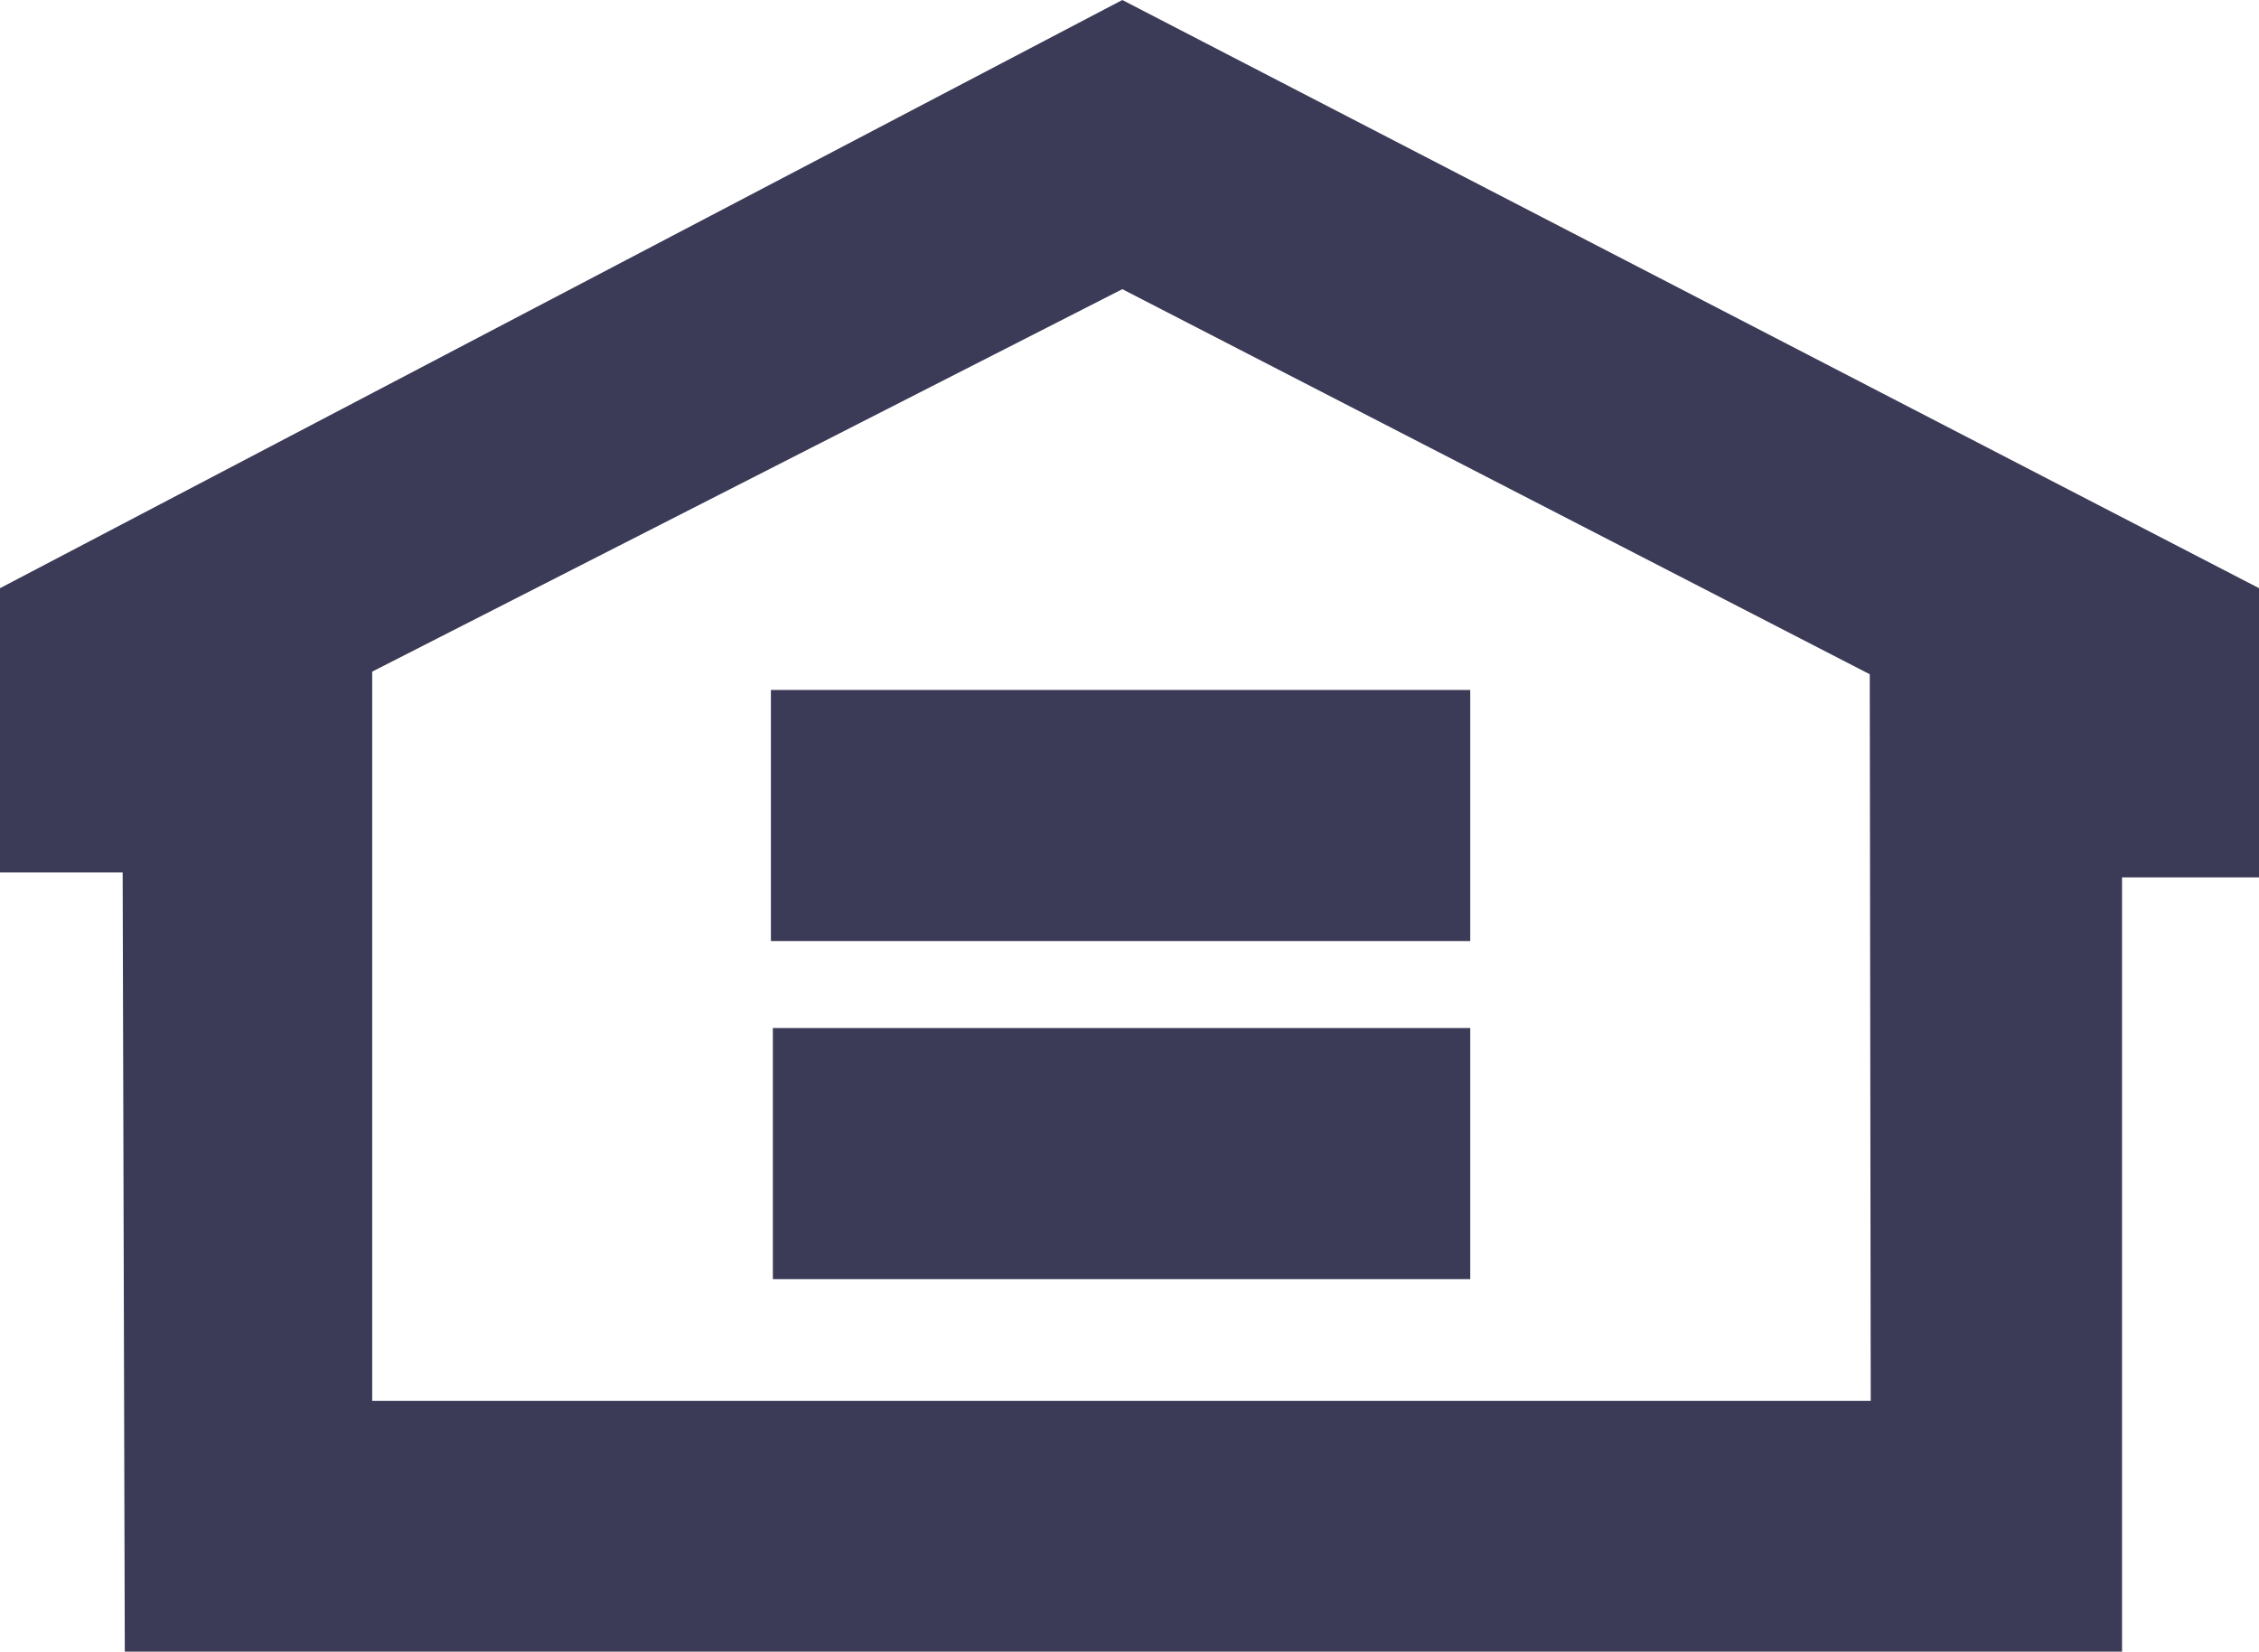 <svg id="Group_32" data-name="Group 32" xmlns="http://www.w3.org/2000/svg" width="36.963" height="27.022" viewBox="0 0 36.963 27.022">
  <rect id="Rectangle_34" data-name="Rectangle 34" width="11.443" height="4.108" transform="translate(12.614 11.288)" fill="#3b3a57"/>
  <rect id="Rectangle_35" data-name="Rectangle 35" width="11.411" height="4.108" transform="translate(12.646 16.819)" fill="#3b3a57"/>
  <path id="Path_65" data-name="Path 65" d="M6.09,10.988,18.364,4.731l12.23,6.3.016,11.887H6.09ZM18.364,0,0,9.623v4.651H2.007l.035,12.747h32.68V14.354h2.242V9.623Z" fill="#3b3a57"/>
</svg>

